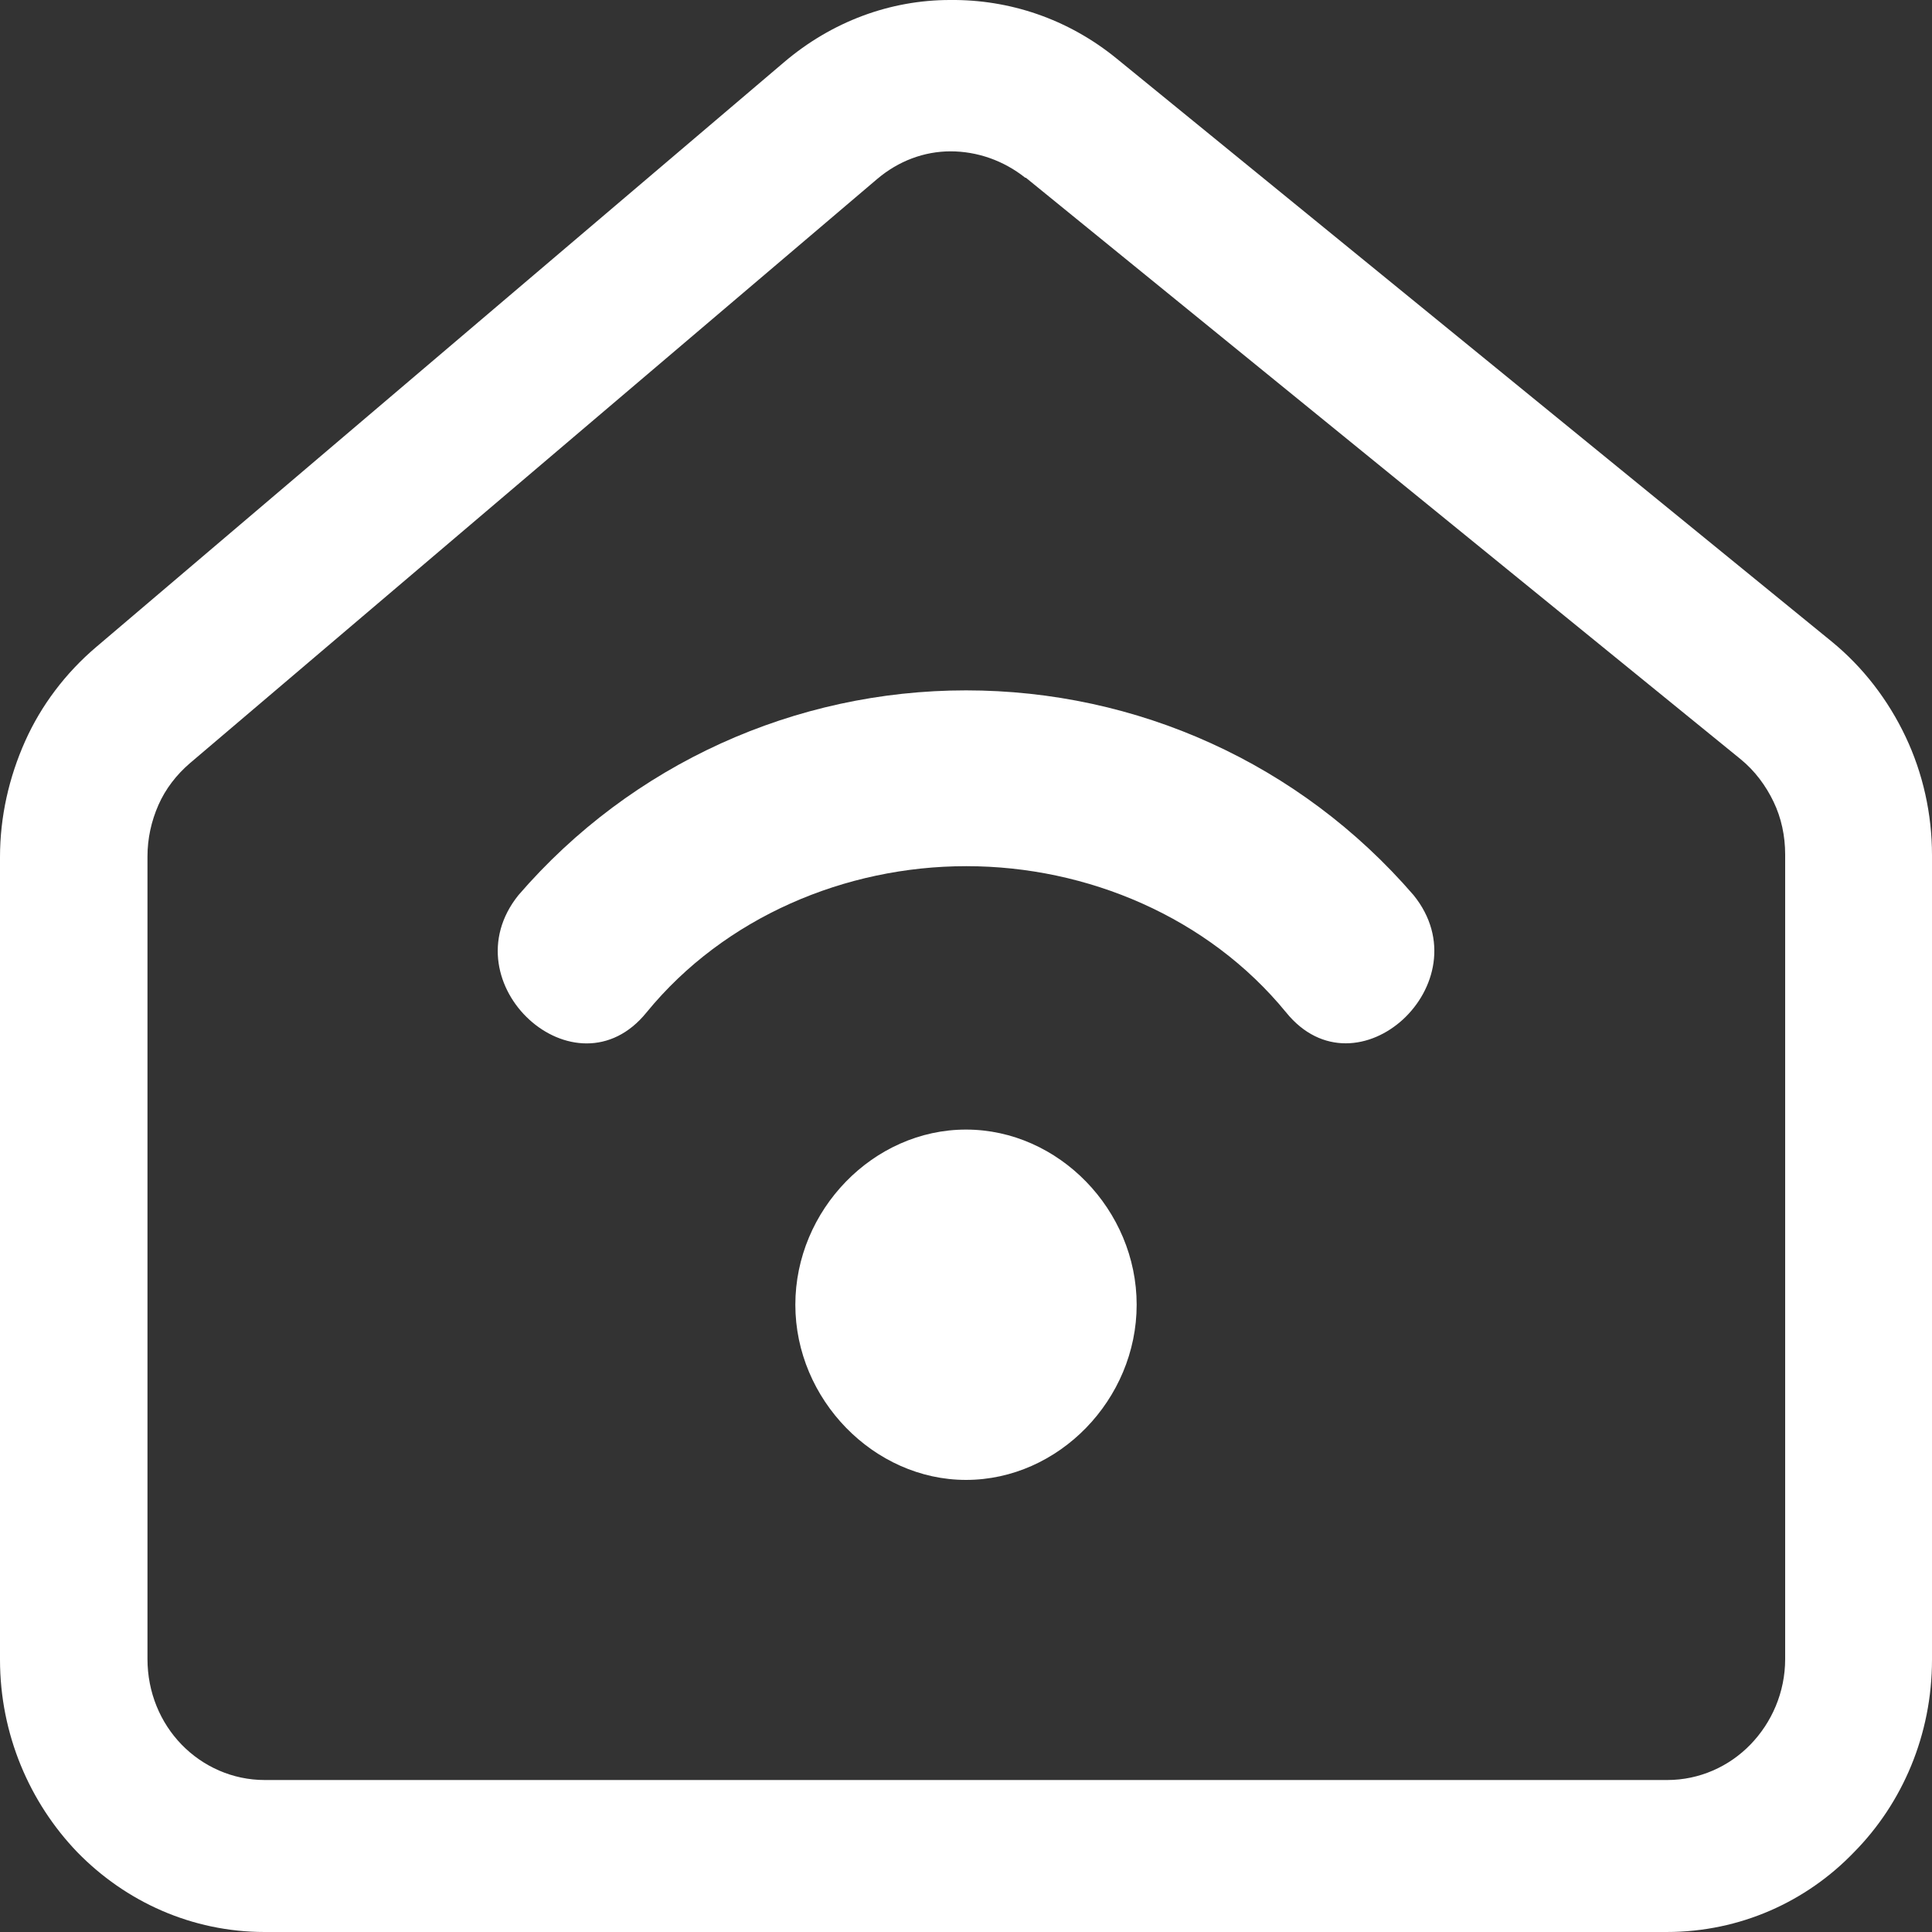 <?xml version="1.0" encoding="UTF-8"?>
<svg id="Layer_1" data-name="Layer 1" xmlns="http://www.w3.org/2000/svg" viewBox="0 0 30 30">
  <rect x="0" y="0" width="30" height="30" fill="#333333" stroke="none"/>
  <defs>
    <style>
      .cls-1 {
        fill: #fff;
        fill-rule: evenodd;
        stroke-width: 0px;
      }
    </style>
  </defs>
  <path class="cls-1" d="m12.17.97C12.92.33,13.83,0,14.75,0c.92-.01,1.83.29,2.59.91l11.1,9.05c.49.4.88.91,1.15,1.48.27.57.41,1.2.41,1.84v12.49c0,1.17-.46,2.23-1.21,2.99-.74.77-1.77,1.24-2.91,1.24H4.11c-1.13,0-2.16-.47-2.91-1.24-.74-.77-1.2-1.83-1.2-2.99v-12.46c0-.63.14-1.24.39-1.8.25-.56.63-1.06,1.1-1.46L12.17.97Zm3.75,1.79c-.34-.27-.75-.41-1.16-.41-.41,0-.81.15-1.14.43L2.95,11.85c-.21.18-.38.4-.49.65-.11.25-.17.52-.17.8v12.46c0,.52.2.99.53,1.33.33.34.79.55,1.29.55h21.78c.5,0,.96-.21,1.29-.55.33-.34.54-.81.54-1.33v-12.49c0-.29-.06-.57-.18-.82-.12-.25-.29-.48-.51-.66L15.93,2.76Z"/>
  <path class="cls-1" d="m15,13.45c-1.87,0-3.75.79-4.96,2.27-1.1,1.36-3.09-.45-1.99-1.82,1.76-2.04,4.3-3.18,6.95-3.18s5.18,1.13,6.95,3.18c1.1,1.36-.88,3.18-1.98,1.82-1.21-1.48-3.09-2.27-4.96-2.27"/>
  <path class="cls-1" d="m15,22.98c-1.43,0-2.65-1.25-2.65-2.72s1.21-2.72,2.65-2.72,2.65,1.25,2.65,2.72-1.21,2.72-2.65,2.72"/>
</svg>